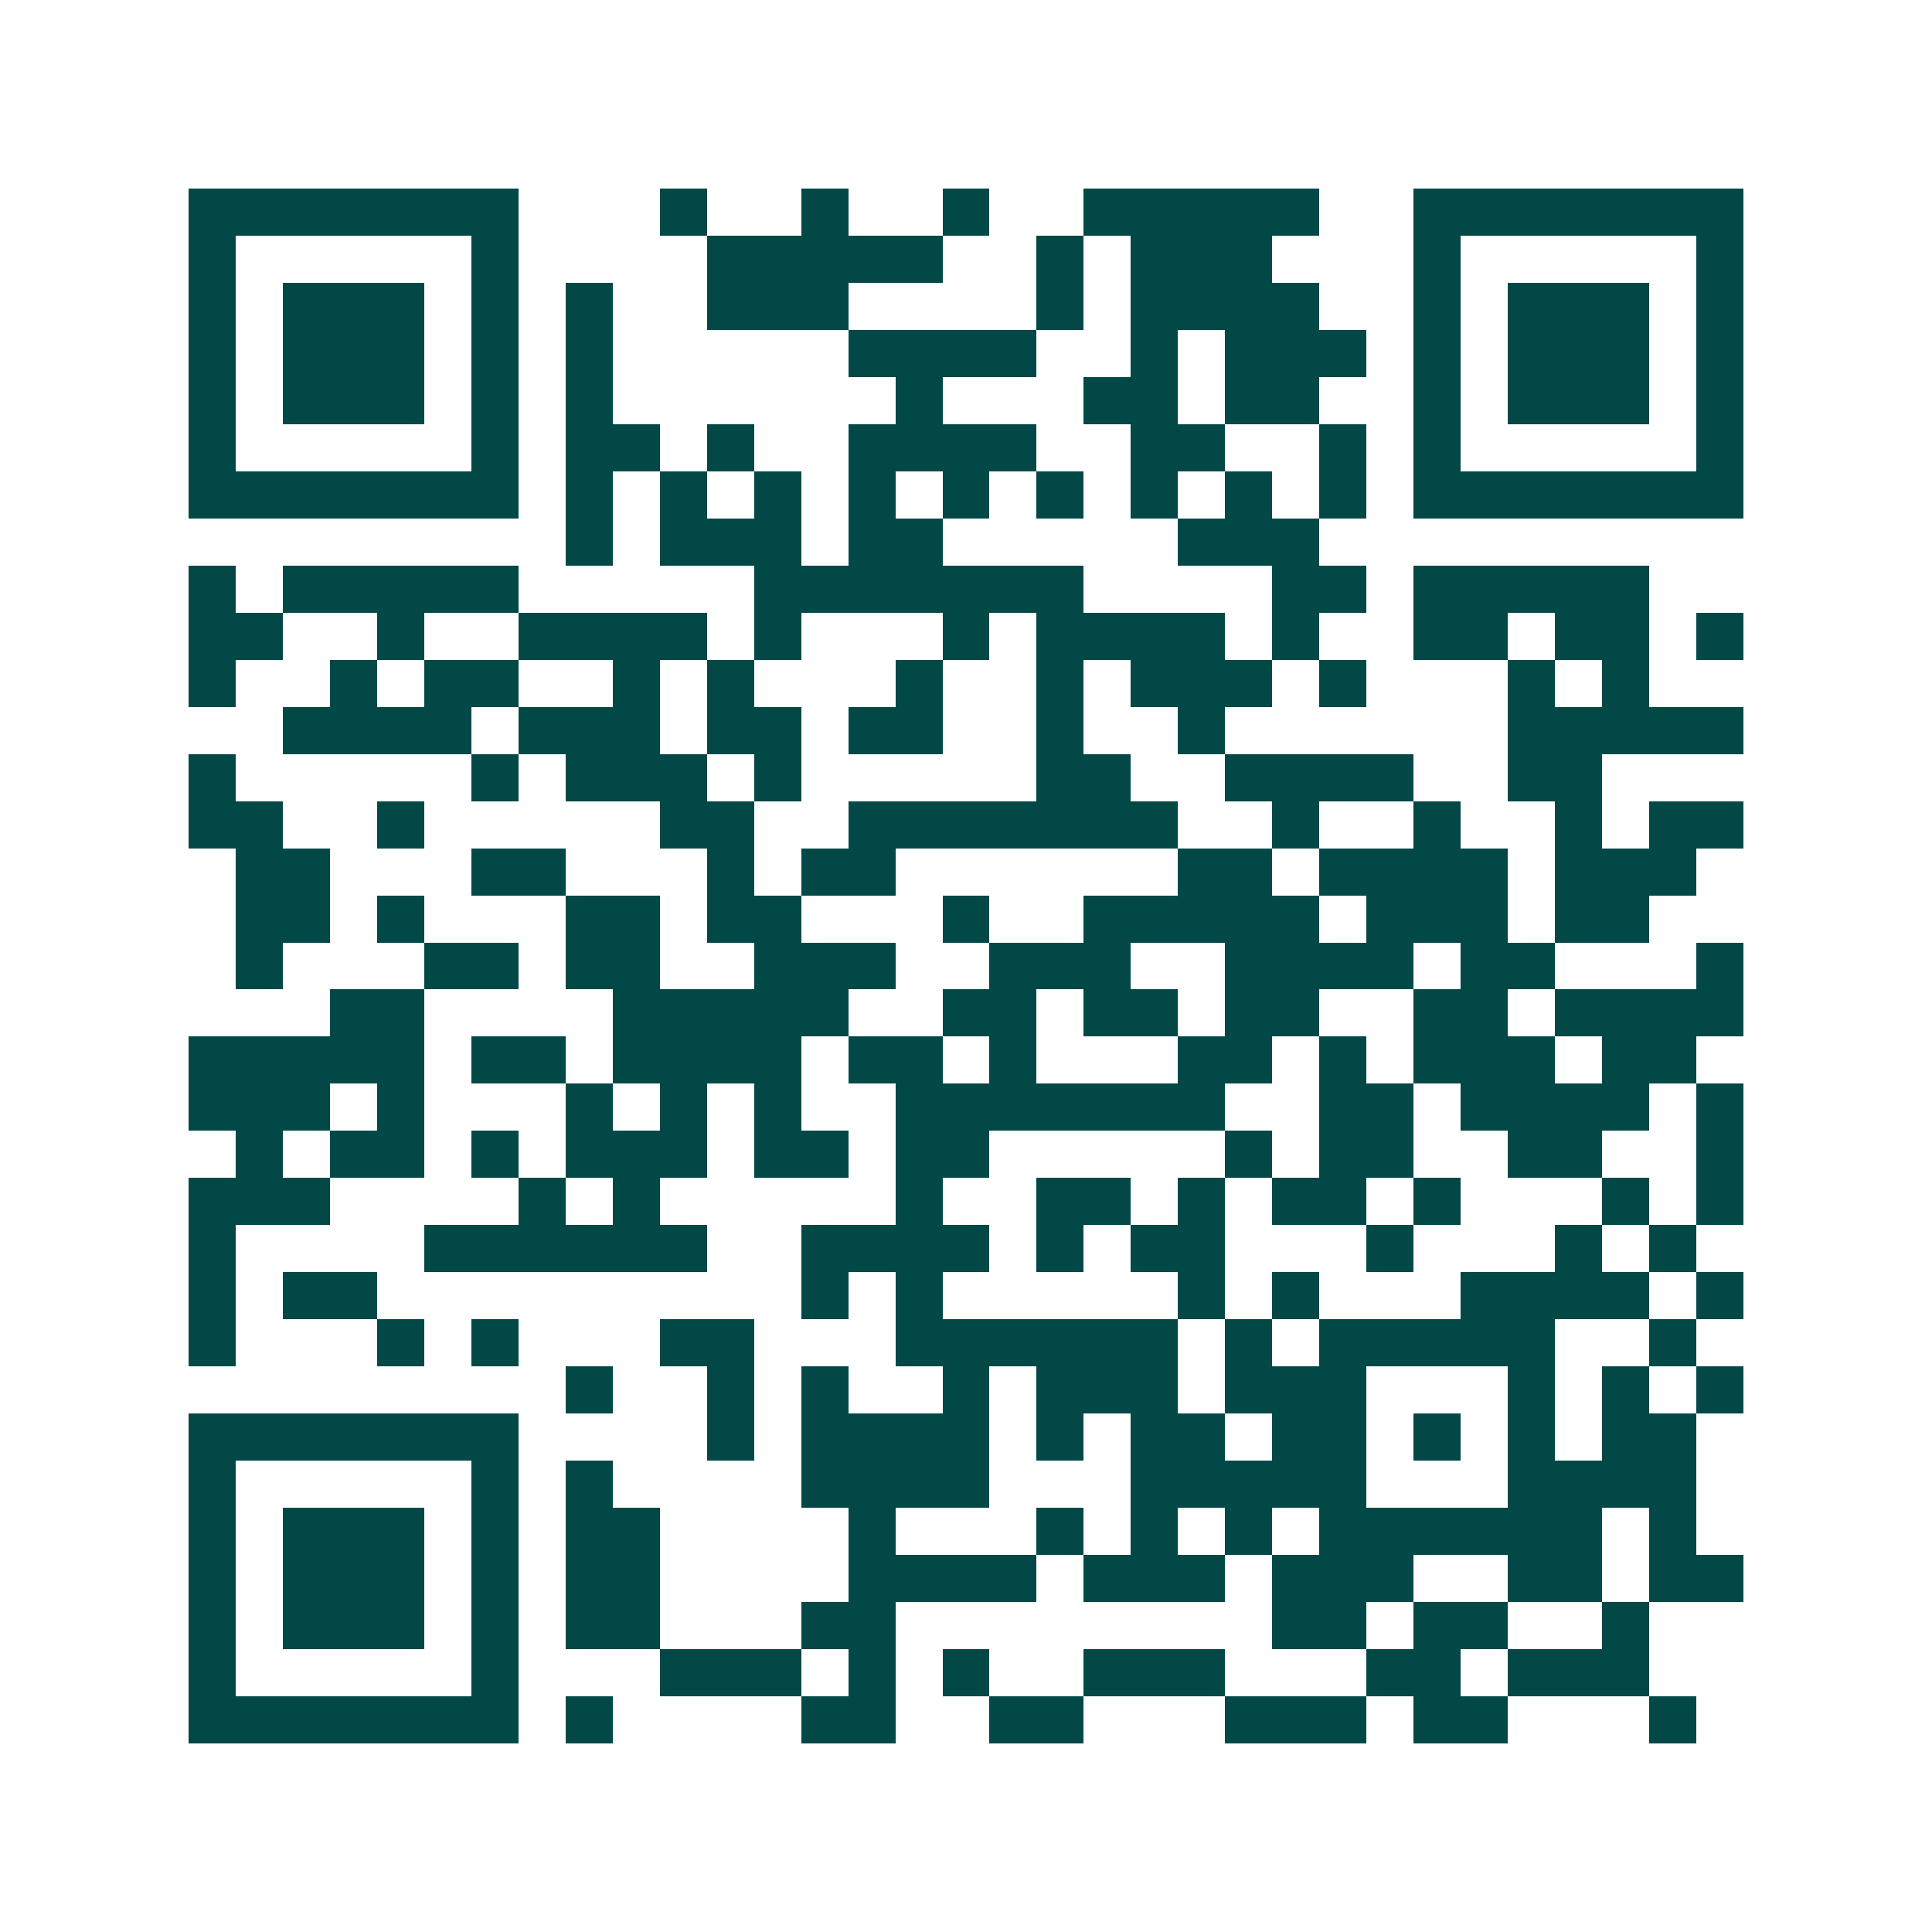 <svg xmlns="http://www.w3.org/2000/svg" width="200" height="200" viewBox="0 0 41 41" shape-rendering="crispEdges"><path fill="#ffffff" d="M0 0h41v41H0z"/><path stroke="#014847" d="M4 4.5h7m3 0h1m2 0h1m2 0h1m2 0h5m2 0h7M4 5.5h1m5 0h1m4 0h5m2 0h1m1 0h3m3 0h1m5 0h1M4 6.5h1m1 0h3m1 0h1m1 0h1m2 0h3m4 0h1m1 0h4m2 0h1m1 0h3m1 0h1M4 7.5h1m1 0h3m1 0h1m1 0h1m5 0h4m2 0h1m1 0h3m1 0h1m1 0h3m1 0h1M4 8.5h1m1 0h3m1 0h1m1 0h1m6 0h1m3 0h2m1 0h2m2 0h1m1 0h3m1 0h1M4 9.5h1m5 0h1m1 0h2m1 0h1m2 0h4m2 0h2m2 0h1m1 0h1m5 0h1M4 10.5h7m1 0h1m1 0h1m1 0h1m1 0h1m1 0h1m1 0h1m1 0h1m1 0h1m1 0h1m1 0h7M12 11.5h1m1 0h3m1 0h2m5 0h3M4 12.5h1m1 0h5m5 0h7m4 0h2m1 0h5M4 13.5h2m2 0h1m2 0h4m1 0h1m3 0h1m1 0h4m1 0h1m2 0h2m1 0h2m1 0h1M4 14.5h1m2 0h1m1 0h2m2 0h1m1 0h1m3 0h1m2 0h1m1 0h3m1 0h1m3 0h1m1 0h1M6 15.5h4m1 0h3m1 0h2m1 0h2m2 0h1m2 0h1m6 0h5M4 16.5h1m5 0h1m1 0h3m1 0h1m5 0h2m2 0h4m2 0h2M4 17.5h2m2 0h1m5 0h2m2 0h7m2 0h1m2 0h1m2 0h1m1 0h2M5 18.5h2m3 0h2m3 0h1m1 0h2m6 0h2m1 0h4m1 0h3M5 19.5h2m1 0h1m3 0h2m1 0h2m3 0h1m2 0h5m1 0h3m1 0h2M5 20.5h1m3 0h2m1 0h2m2 0h3m2 0h3m2 0h4m1 0h2m3 0h1M7 21.5h2m4 0h5m2 0h2m1 0h2m1 0h2m2 0h2m1 0h4M4 22.5h5m1 0h2m1 0h4m1 0h2m1 0h1m3 0h2m1 0h1m1 0h3m1 0h2M4 23.5h3m1 0h1m3 0h1m1 0h1m1 0h1m2 0h7m2 0h2m1 0h4m1 0h1M5 24.5h1m1 0h2m1 0h1m1 0h3m1 0h2m1 0h2m5 0h1m1 0h2m2 0h2m2 0h1M4 25.5h3m4 0h1m1 0h1m5 0h1m2 0h2m1 0h1m1 0h2m1 0h1m3 0h1m1 0h1M4 26.5h1m4 0h6m2 0h4m1 0h1m1 0h2m3 0h1m3 0h1m1 0h1M4 27.5h1m1 0h2m9 0h1m1 0h1m5 0h1m1 0h1m3 0h4m1 0h1M4 28.5h1m3 0h1m1 0h1m3 0h2m3 0h6m1 0h1m1 0h5m2 0h1M12 29.5h1m2 0h1m1 0h1m2 0h1m1 0h3m1 0h3m3 0h1m1 0h1m1 0h1M4 30.5h7m4 0h1m1 0h4m1 0h1m1 0h2m1 0h2m1 0h1m1 0h1m1 0h2M4 31.5h1m5 0h1m1 0h1m4 0h4m3 0h5m3 0h4M4 32.5h1m1 0h3m1 0h1m1 0h2m4 0h1m3 0h1m1 0h1m1 0h1m1 0h6m1 0h1M4 33.5h1m1 0h3m1 0h1m1 0h2m4 0h4m1 0h3m1 0h3m2 0h2m1 0h2M4 34.5h1m1 0h3m1 0h1m1 0h2m3 0h2m8 0h2m1 0h2m2 0h1M4 35.5h1m5 0h1m3 0h3m1 0h1m1 0h1m2 0h3m3 0h2m1 0h3M4 36.5h7m1 0h1m4 0h2m2 0h2m3 0h3m1 0h2m3 0h1"/></svg>
